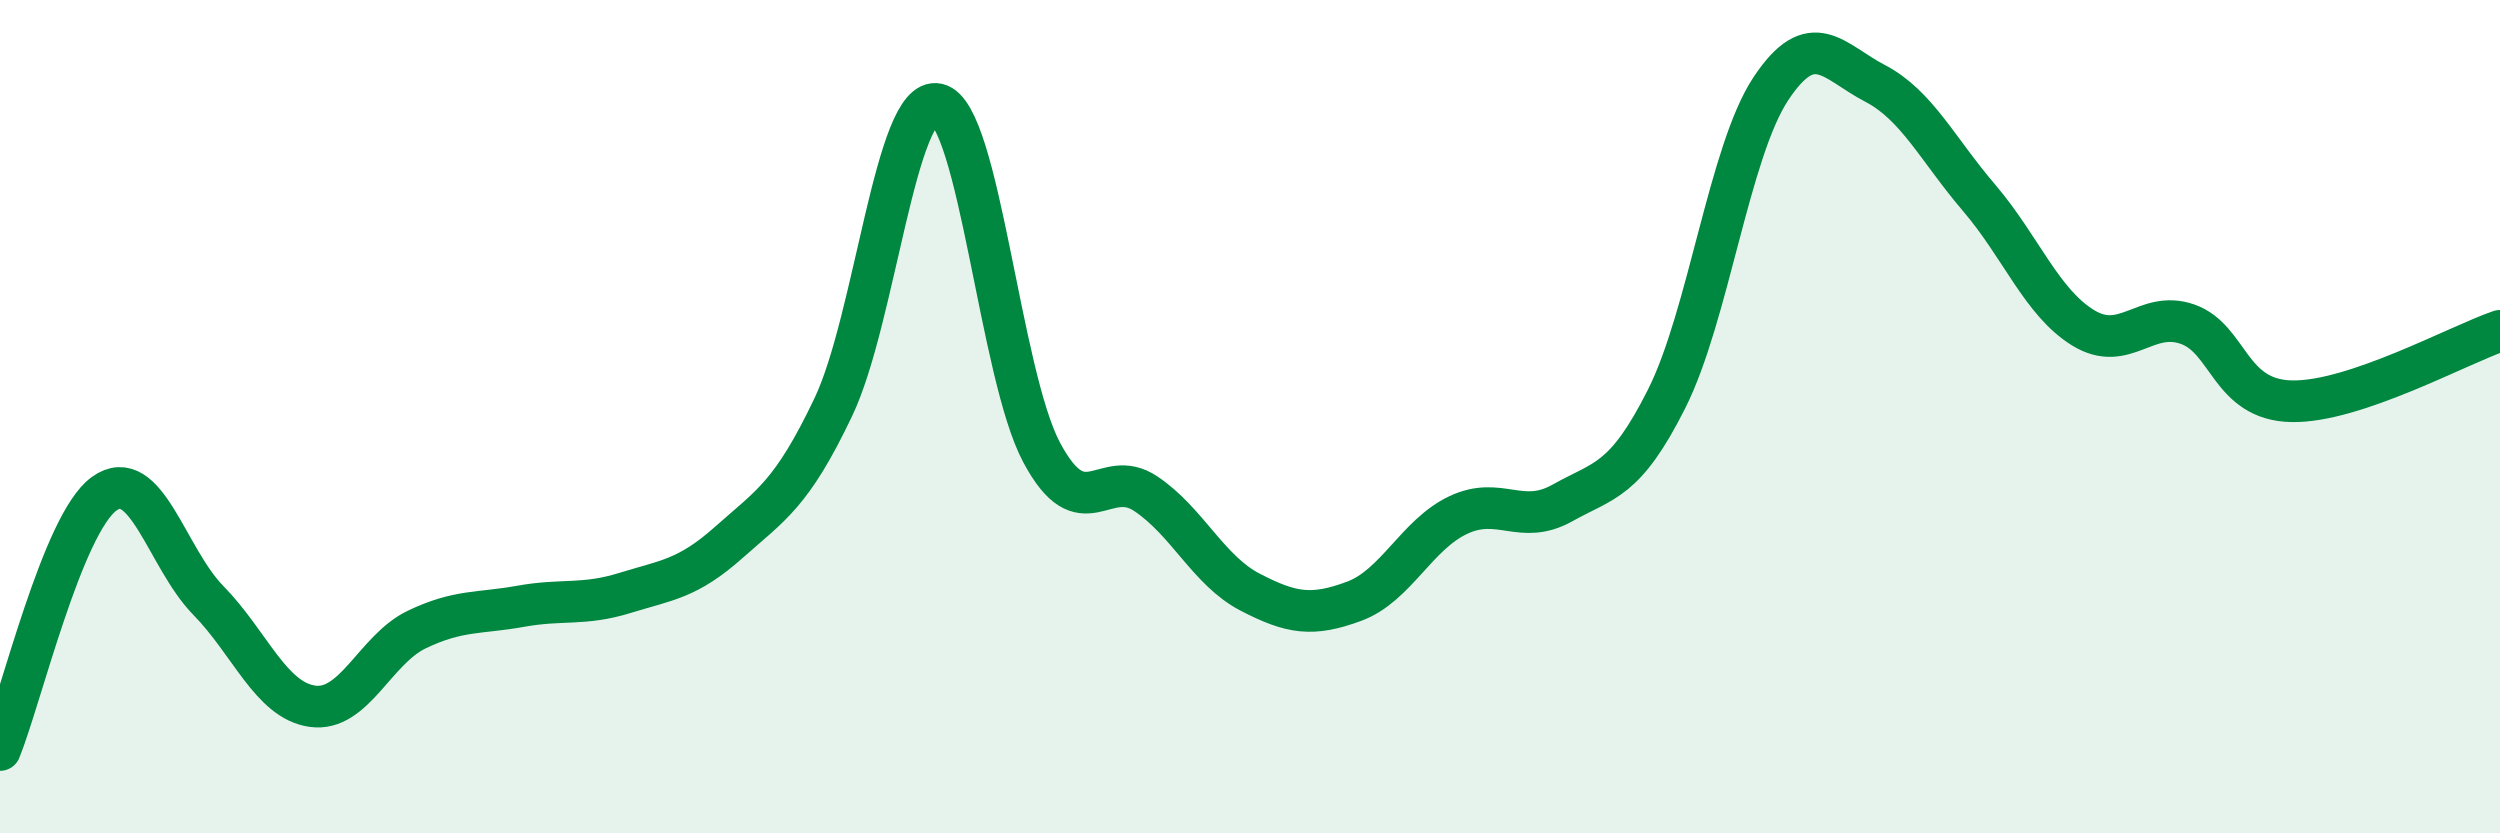 
    <svg width="60" height="20" viewBox="0 0 60 20" xmlns="http://www.w3.org/2000/svg">
      <path
        d="M 0,18 C 0.5,16.77 1.5,12.57 2.5,11.85 C 3.5,11.13 4,13.39 5,14.41 C 6,15.43 6.5,16.81 7.5,16.95 C 8.5,17.09 9,15.59 10,15.11 C 11,14.63 11.5,14.73 12.5,14.55 C 13.5,14.37 14,14.54 15,14.23 C 16,13.92 16.5,13.9 17.5,13.01 C 18.5,12.12 19,11.87 20,9.77 C 21,7.67 21.5,2.28 22.5,2.5 C 23.5,2.72 24,8.99 25,10.86 C 26,12.73 26.5,11.18 27.5,11.85 C 28.5,12.52 29,13.69 30,14.21 C 31,14.73 31.5,14.8 32.5,14.43 C 33.5,14.06 34,12.83 35,12.36 C 36,11.89 36.5,12.63 37.5,12.07 C 38.5,11.51 39,11.56 40,9.57 C 41,7.58 41.5,3.64 42.5,2.13 C 43.5,0.62 44,1.48 45,2 C 46,2.52 46.5,3.58 47.5,4.75 C 48.5,5.92 49,7.26 50,7.87 C 51,8.48 51.5,7.43 52.5,7.78 C 53.5,8.13 53.5,9.6 55,9.63 C 56.5,9.66 59,8.28 60,7.94L60 20L0 20Z"
        fill="#008740"
        opacity="0.1"
        stroke-linecap="round"
        stroke-linejoin="round"
      />
      <path
        d="M 0,18 C 0.5,16.77 1.5,12.57 2.5,11.85 C 3.5,11.13 4,13.39 5,14.41 C 6,15.43 6.5,16.81 7.5,16.95 C 8.5,17.09 9,15.59 10,15.11 C 11,14.63 11.5,14.73 12.5,14.55 C 13.5,14.37 14,14.54 15,14.23 C 16,13.92 16.5,13.9 17.5,13.01 C 18.5,12.12 19,11.87 20,9.77 C 21,7.67 21.5,2.28 22.5,2.5 C 23.5,2.72 24,8.99 25,10.86 C 26,12.73 26.5,11.18 27.5,11.85 C 28.5,12.52 29,13.69 30,14.21 C 31,14.73 31.5,14.8 32.5,14.43 C 33.5,14.06 34,12.83 35,12.36 C 36,11.89 36.5,12.63 37.5,12.07 C 38.5,11.51 39,11.56 40,9.57 C 41,7.58 41.5,3.64 42.5,2.13 C 43.5,0.62 44,1.48 45,2 C 46,2.52 46.5,3.58 47.5,4.75 C 48.5,5.92 49,7.26 50,7.87 C 51,8.48 51.5,7.43 52.5,7.78 C 53.5,8.13 53.5,9.6 55,9.63 C 56.5,9.66 59,8.28 60,7.94"
        stroke="#008740"
        stroke-width="1"
        fill="none"
        stroke-linecap="round"
        stroke-linejoin="round"
      />
    </svg>
  